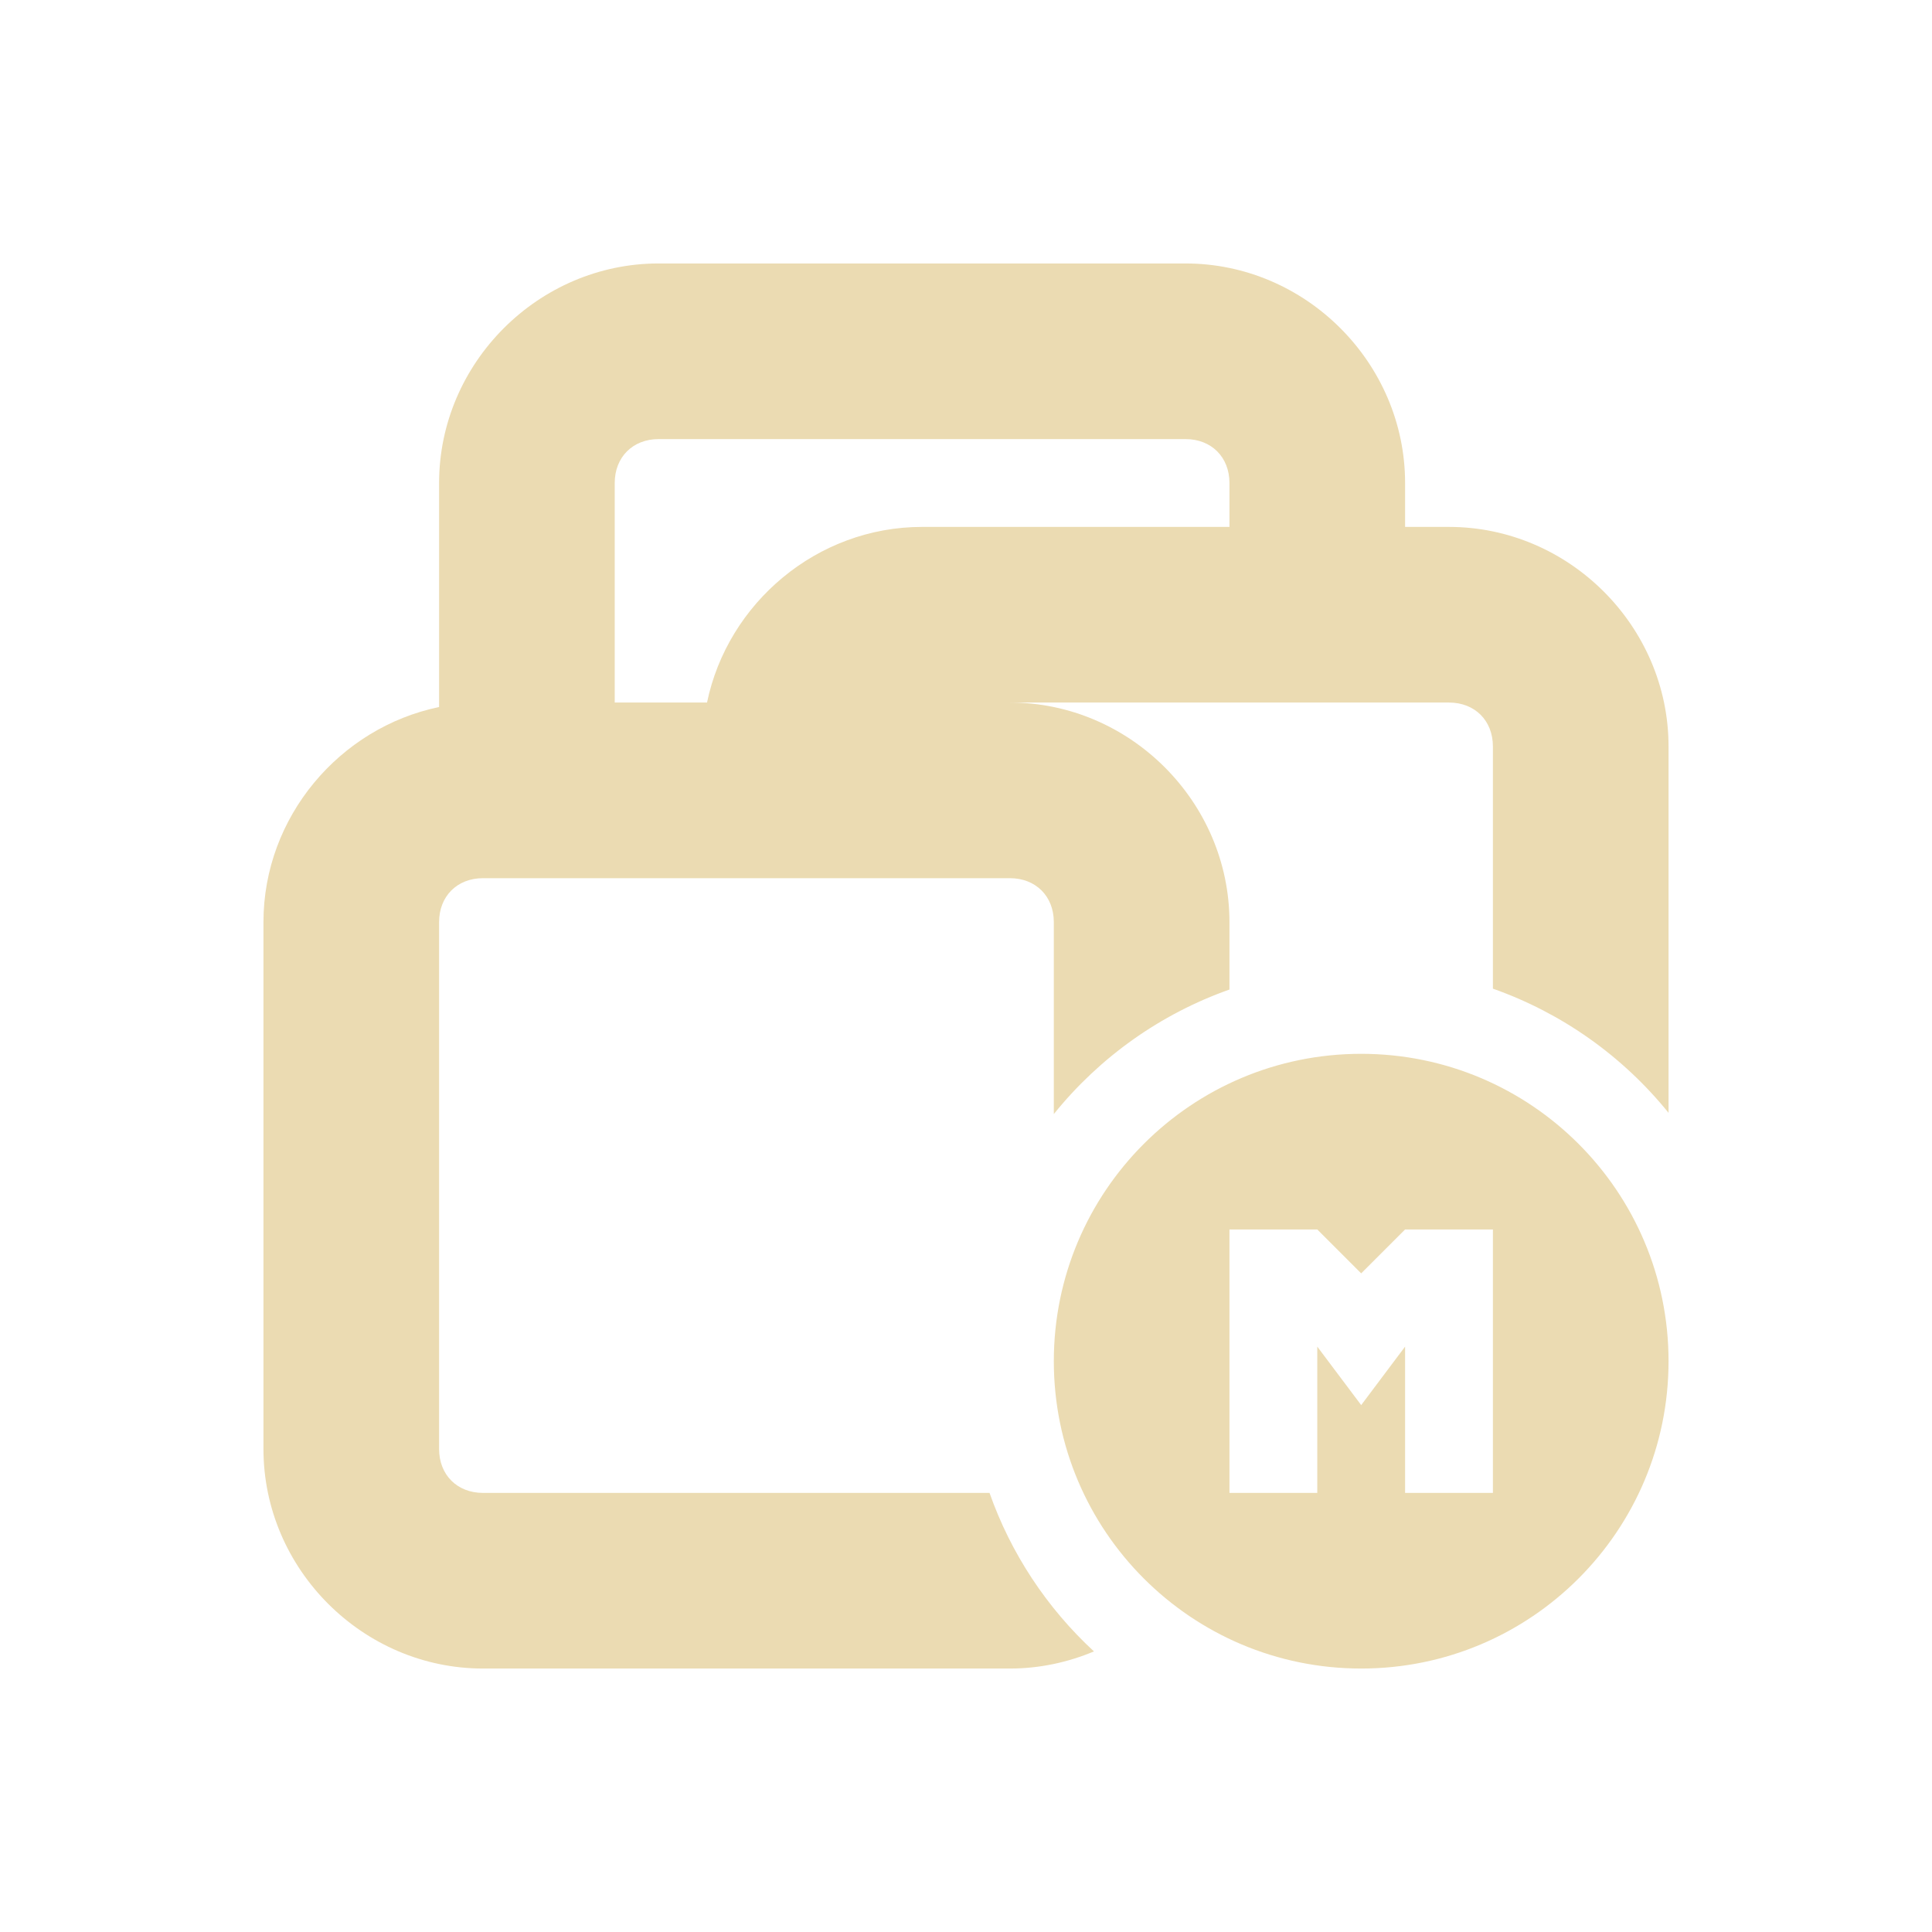 <svg width="22" height="22" version="1.1" xmlns="http://www.w3.org/2000/svg">
  <defs>
    <style type="text/css">.ColorScheme-Text { color:#ebdbb2; } .ColorScheme-Highlight { color:#458588; }</style>
  </defs>
  <path class="ColorScheme-Text" d="m7.5 3c-1.368 0-2.5 1.132-2.5 2.5v2.551c-1.133 0.235-2 1.252-2 2.449v6c0 1.368 1.132 2.5 2.5 2.5h6c0.338 0 0.661-0.071 0.957-0.195-0.537-0.496-0.946-1.115-1.189-1.805h-5.768c-0.294 0-0.5-0.205-0.5-0.5v-6c0-0.294 0.205-0.5 0.5-0.5h6c0.294 0 0.5 0.205 0.5 0.5v2.186c0.523-0.649 1.215-1.14 2-1.418v-0.768c0-1.368-1.132-2.5-2.5-2.5h5c0.294 0 0.5 0.205 0.5 0.5v2.758c0.785 0.277 1.477 0.767 2 1.414v-4.172c0-1.368-1.132-2.5-2.5-2.5h-0.5v-0.5c0-1.368-1.132-2.5-2.5-2.5zm0 2h6c0.294 0 0.5 0.205 0.5 0.5v0.5h-3.5c-1.197 0-2.214 0.867-2.449 2h-1.051v-2.5c0-0.294 0.205-0.5 0.5-0.5zm8 7c-1.933 0-3.5 1.567-3.5 3.5s1.567 3.5 3.5 3.5 3.5-1.567 3.5-3.5-1.567-3.5-3.5-3.5zm-1.5 2h1l0.5 0.5 0.5-0.5h1v3h-1v-1.666l-0.5 0.666-0.5-0.666v1.666h-1z" fill="currentColor"/>
</svg>
